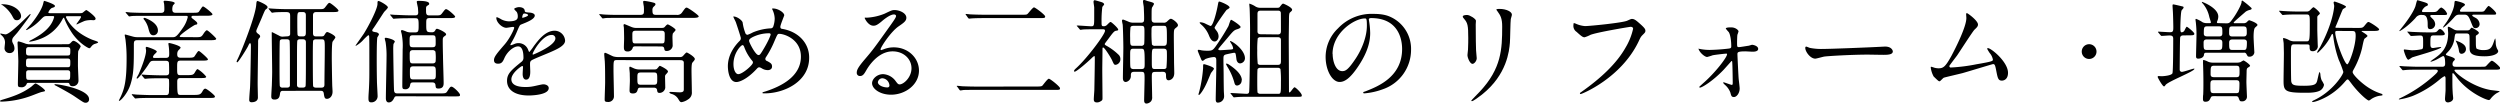 <svg xmlns="http://www.w3.org/2000/svg" width="1036.76" height="42.98" viewBox="0 0 1036.76 42.98">
  <g id="レイヤー_2" data-name="レイヤー 2">
    <g id="レイヤー_1-2" data-name="レイヤー 1">
      <g>
        <path d="M18.66,37.6c0,.28-.14.28-1.43.56-.51.09-3.52,1.3-4.17,1.53A38.4,38.4,0,0,1,.74,42.14c-.23,0-.74,0-.74-.23s.37-.37,1.11-.6C4.91,40.15,9,38.9,12.92,36c.32-.23,1.48-1.39,1.81-1.39C15.24,34.59,18.66,37,18.66,37.6ZM5.05,16.81c0,.42,0,.56.6,1.71A4.27,4.27,0,0,1,6,20.1,1.86,1.86,0,0,1,4,22,2,2,0,0,1,1.9,19.68c0-.32.18-1.71.18-2A3.73,3.73,0,0,0,.93,14.91c-.14-.14-.84-.79-.84-.83s.09-.19.28-.19a16.11,16.11,0,0,0,1.9.37c2.08,0,9.86-8.42,10.23-8.42.1,0,.19,0,.19.13,0,.47-4.4,6.16-5.37,7.41-.28.37-1.67,1.86-1.9,2.23A2,2,0,0,0,5.05,16.81ZM1,1.76c4.45,0,7.74,2.55,7.74,5A1.68,1.68,0,0,1,7,8.38c-1,0-1.21-.41-2-1.9A13.53,13.53,0,0,0,.79,2C.65,2,.51,1.9.51,1.81A1,1,0,0,1,1,1.76Zm27,16.58a1.48,1.48,0,0,0,1.16-.42c.79-.83,1-1,1.3-1,.74,0,3,1.62,3,2.37a19.38,19.38,0,0,1-1,1.85c-.14.55-.14,4.91-.14,6,0,.92.23,5.32.23,6.34a2.3,2.3,0,0,1-2.41,2.27c-1,0-1.11-.42-1.3-.83-.18-.56-.46-.56-1-.56H12c-.46,0-.74,0-.92.37a2.17,2.17,0,0,1-2.41,1.44c-1.25,0-1.25-.46-1.25-1.39,0-1.34.18-7.92.18-9.4,0-1.21-.32-7.32-.32-7.55,0-.56.19-.65.51-.65a25,25,0,0,1,3,1c.19,0,.88.19,1.25.19Zm-16,1.2c-1.2,0-1.2.61-1.2,1.95,0,.88,0,1.53,1.25,1.53H28c1.16,0,1.16-.42,1.16-2.18,0-.56,0-1.3-1.16-1.3Zm0,4.73c-1.21,0-1.21.37-1.21,2.27,0,.64,0,1.34,1.16,1.34H28c1.16,0,1.16-.46,1.16-2.09,0-.83,0-1.52-1.11-1.52ZM33.34,5.46a2.32,2.32,0,0,0,.84-.13c.28-.14,1.34-1.16,1.62-1.16s3.84,2.64,3.84,3.52c0,.65-.6.69-1,.69a9.82,9.82,0,0,0-3.47.28c-.56.19-3.33,1.48-3.33,1.48s-.14,0-.14-.14,1.9-2.5,1.9-3c0-.28-.24-.28-.42-.28H28c-.37,0-.65,0-.65.37,0,.14,2.18,5.74,10.7,9.31.32.14,1.76.6,2.08.74s.56.28.56.42c0,.32-1.48.64-1.71.78-.65.37-.74.51-1.58,1.53A.59.59,0,0,1,37,20c-.38,0-4.68-2.23-7.69-7.18a29.4,29.4,0,0,1-2.69-5.24c0-.13-.14-.23-.23-.23s-.42.51-.46.61a17.32,17.32,0,0,1-9.64,8.33,19.77,19.77,0,0,1-3.89,1c-.09,0-.32,0-.32-.18a4.33,4.33,0,0,1,1.11-.65c1.76-.93,5.14-2.82,7.18-5.37a10.33,10.33,0,0,0,2.08-4c0-.42-.27-.42-.55-.42H19.31c-1,0-1.3.32-2.59,1.62a20.74,20.74,0,0,1-5,3.84c-.47.28-.61.33-.74.33s-.19,0-.19-.1S13,9.91,13.2,9.59c1.11-1.39,4.12-5.38,4.72-8.15.14-.51.23-1.07.42-1.07s4.44,1.34,4.44,2.08c0,.47-.32.56-1.34.88a3.74,3.74,0,0,0-1.39,1.81c0,.32.42.32.7.32ZM12,29.13c-1.11,0-1.16.6-1.16,1.25,0,2.45,0,2.73,1.16,2.73H28c1.11,0,1.11-.28,1.11-2.82,0-.37,0-1.16-1.11-1.16Zm10.93,5.79c1.71,0,14,2.17,14,6.16a1.35,1.35,0,0,1-1.39,1.53c-.74,0-.88-.1-4.77-2.74-2.22-1.48-7.45-4.26-7.82-4.44s-.42-.28-.37-.33S22.65,34.92,22.88,34.92Z"/>
        <path d="M81.1,15.42c2.22,0,2.4,0,3.42-1.62.47-.69,1-1.25,1.25-1.25.56,0,3.89,3.24,3.89,3.47,0,.51-.51.65-2.5.65H57c-1.39,0-1.49.51-1.49,1.95,0,8.29,0,12.08-1.43,16.48-1.16,3.62-4,6.72-4.63,6.72-.14,0-.14-.14-.14-.19s.79-1.57.92-1.9c1.39-3.1,2.27-6.43,2.27-15.32a60,60,0,0,0-.41-7.55c0-.37-.37-2-.37-2.36,0-.14.14-.19.23-.19s2.73.74,3.05.83a7,7,0,0,0,2,.28H71.51c1.16,0,1.67,0,4.35-3.89a12.53,12.53,0,0,0,2-4.44c0-.51-.23-.51-1.11-.51H60.44c-3.8,0-5.09,0-5.83.09-.19,0-.84.14-1,.14s-.27-.14-.41-.33l-.93-1.06c-.14-.19-.18-.23-.18-.28s0-.14.18-.14c.33,0,1.71.19,2,.19,2,.09,3.94.14,6.34.14h6.21c1.34,0,1.34-.88,1.34-1.58a18.88,18.88,0,0,0-.09-2c0-.19-.23-1-.23-1.11s.23-.33.42-.33c.64,0,4.21.24,4.21,1,0,.19-.65.79-.74.93a4.35,4.35,0,0,0-.28,1.53c0,.55,0,1.53,1.3,1.53h6.85c2.13,0,2.64,0,3-.61,1.21-1.8,1.3-2,1.62-2,.51,0,3.89,2.78,3.89,3.2s-.55.65-2.45.65H80.4c-.41,0-1,0-1,.46s.1.42,1.21,1.3c.88.74,1.2,1,1.2,1.43s-.23.42-.88.56c-.28,0-6.39,4-6.39,4.81,0,.28.46.28.69.28ZM68.73,24c1.39,0,1.44-.65,1.44-1.76a21.9,21.9,0,0,0-.19-3c0-.14-.14-.84-.14-1s0-.41.28-.41c.42,0,4.77,1.11,4.77,1.94,0,.28-.93,1.11-1.06,1.3a2.76,2.76,0,0,0-.33,1.43c0,.74.14,1.44,1.39,1.44h2.83c1.85,0,2.59,0,3-.65,1.25-1.9,1.39-2.13,1.76-2.13s3.75,3,3.75,3.43-.47.55-2.46.55H74.84c-1.38,0-1.38.65-1.38,2.92,0,2.64,0,3.1,1.34,3.1h2.59c2.36,0,2.83-.09,3.43-1.15.51-.84.79-1.35,1.16-1.35a14,14,0,0,1,3.52,3.11c0,.55-.56.6-2.5.6H74.94c-.93,0-1.44.23-1.44,1.48,0,5.51.14,5.51,1.44,5.51h5.69c1.9,0,2.55-.14,3.25-1.34.5-.93.83-1.25,1.25-1.25.69,0,4,2.78,4,3.19,0,.65-.46.65-2.45.65H63c-4,0-5.38.09-5.84.14-.14,0-.83.09-1,.09s-.28-.14-.42-.32l-.88-1c-.18-.23-.23-.28-.23-.33s.09-.13.18-.13c.33,0,1.76.18,2,.18,2.27.09,4.17.19,6.35.19h5.65c1.29,0,1.29-.7,1.29-2.78A32.36,32.36,0,0,0,70.08,33c-.24-.55-.93-.55-1.35-.55H67.06c-4.07,0-5.41.09-5.88.14-.14,0-.83.09-1,.09s-.23-.09-.42-.28l-.88-1.06c-.18-.24-.18-.24-.18-.33s.05-.09.14-.09c.32,0,1.76.14,2,.14,2.26.09,4.21.18,6.39.18h1.52c.47,0,1.39,0,1.39-1.15,0-.65,0-3.89-.13-4.22-.28-.65-.88-.65-1.35-.65H63.92c-1.39,0-1.49.14-2.46,1.67-.83,1.3-4,5.7-4.58,5.7a.26.26,0,0,1-.24-.24c0-.09.7-1.34.84-1.57,1.11-2.5,3.1-7.5,3.1-9.82,0-.18-.14-.92-.14-1.11a.39.39,0,0,1,.42-.42c.18,0,4.17,1.25,4.17,2,0,.27-1.07,1.15-1.21,1.38s-.37.56-.37.79c0,.42.33.42.7.42ZM65.49,12.64a1.9,1.9,0,0,1-1.81,2c-1.39,0-1.66-1-2.26-3.29a9.86,9.86,0,0,0-1.58-3.1.82.82,0,0,1-.32-.51c0-.23.23-.42.69-.28C61,7.78,65.49,9.45,65.49,12.64Z"/>
        <path d="M107.13,14.08c.51.37.74.65.74,1s0,.28-.65,1.06a3.13,3.13,0,0,0-.18,1.3c0,2.73-.19,14.82-.19,17.27,0,.93.1,4.91.1,5.75,0,1.38-1.25,1.94-2.6,1.94-1,0-1-.74-1-1,0-.74.19-3.29.33-4.91.14-1.8.37-15.42.37-17.5,0-.14,0-1.07-.33-1.07s-.51.51-.92,1.35-3.94,6.57-4.4,6.57c-.19,0-.28-.23-.28-.37a12.36,12.36,0,0,1,.56-1.25c1.8-3.75,7.27-17.64,7.59-22.32.09-1.07.14-1.48.6-1.48.14,0,4.08,1.57,4.08,2.5,0,.41-.09.51-.74,1-.28.23-.47.6-1.81,3.84-.32.74-1.94,4.45-1.94,4.49a1.64,1.64,0,0,0-.14,1A2.59,2.59,0,0,0,107.13,14.08Zm11.81,1c.74,0,1.3-.19,1.39-.88V7.13c0-1.62,0-2.13-1.9-2.13-.09,0-3.38,0-4.58.14-.14,0-.84.14-1,.14s-.23-.14-.41-.32l-.88-1.07c-.19-.23-.19-.23-.19-.28a.13.13,0,0,1,.14-.14c.28,0,1.71.14,2,.14,1.34.09,3.75.19,6.34.19h12c2.13,0,2.36,0,3-.79,1.25-1.62,1.39-1.81,1.81-1.81s3.7,2.6,3.7,3.2-1,.6-2.5.6h-6.44c-.69,0-1.62,0-1.62,1.39v7.32c0,1.25.56,1.39,1.39,1.39h2c.69,0,1.07-.1,1.3-.51.65-1,.78-1.3,1.29-1.3.24,0,3.29,1.34,3.29,2.22,0,.33-1,1.49-1.16,1.81-.32.74-.32,5.7-.32,6.85,0,.7.09,7.88.18,11,0,.42.14,2.36.14,2.82,0,2.23-1.48,3-2.27,3-1,0-1.11-.51-1.38-2.32-.19-1-.79-1-1.21-1H117.37c-.47,0-1.12,0-1.25,1.21-.14,1.06-.33,2.41-2.27,2.41-1.35,0-1.35-.84-1.35-1.39s.19-3.75.23-4.45c.1-2.82.14-5.28.14-5.6,0-2.27-.18-13.48-.18-16,0-.46,0-.51.14-.51s2.41,1.21,2.82,1.39a2.56,2.56,0,0,0,1.53.47Zm0,21.25c.37,0,1.15,0,1.29-.83,0-.42,0-8.71,0-9.77,0-1.44,0-8.48-.14-8.85-.23-.6-.93-.6-1.2-.6h-1.62c-.28,0-1,0-1.21.6-.14.37-.14,9.82-.14,11.26,0,.88,0,7.22.14,7.59a1.12,1.12,0,0,0,1.21.6Zm6.57,0c.28,0,1,0,1.21-.6.14-.37.14-9.26.14-10.7v-7.5c0-.92-.47-1.25-1.35-1.25h-1c-.28,0-1,0-1.2.6-.14.37-.14,5.33-.14,6.12,0,1.2,0,12.08,0,12.45.14.7.61.88,1.3.88ZM124.59,5c-1.3,0-1.3.33-1.3,4.17,0,.83,0,5.05.14,5.37s.37.56,1.16.56h1c1.25,0,1.25-.79,1.25-1.9V6.53c0-.69,0-1.53-1.25-1.53Zm8.61,31.35c1,0,1.35-.37,1.35-1.29,0-3.62.14-11,.14-14.91,0-3.48,0-3.85-1.35-3.85h-2.22c-.32,0-1,0-1.25.6-.14.37-.14,5.33-.14,6.72,0,1.2,0,11.76.14,12.13.23.6,1,.6,1.25.6Z"/>
        <path d="M147.47,18.85c0-.05,2.88-4.08,3.39-4.86,2.4-3.85,5.69-10.42,5.69-12.37,0-.88,0-1.2.46-1.2s3.85,1.85,3.85,2.64c0,.41-1.39,1.66-1.58,1.94-.74,1.07-3.79,5.88-4.49,6.81a1.59,1.59,0,0,0-.41.83c0,.42.37.51,1.34.7.32,0,1.43.28,1.43,1a6.8,6.8,0,0,1-.65,1.11c-.27,1-.27,7.87-.27,9.4,0,.74,0,5,.09,8.8,0,1,.28,5.46.28,6.34a2.55,2.55,0,0,1-2.6,2.46c-1.15,0-1.2-.79-1.2-1.76,0-1.25.19-3.24.23-4.5.19-4,.14-5.09.14-15.23,0-.93,0-5.42-.09-6-.05-.19-.19-.37-.37-.37A22.67,22.67,0,0,0,150.25,17a13.31,13.31,0,0,1-2.64,2A.13.13,0,0,1,147.47,18.85Zm17.37,21.07c-.69,0-1.06,0-1.3.56-.46.88-1,2-2.36,2-.51,0-1.16-.37-1.16-1.76,0-2.46.28-14.36.28-17a35.94,35.94,0,0,0-.41-6.34,10.93,10.93,0,0,1-.33-1.34c0-.33.19-.37.46-.37.56,0,3.71.74,3.71,1.62,0,.14-.56.88-.56,1.06a19.92,19.92,0,0,0-.09,2.36c0,.79.19,14.45.33,16.77.09,1.25.88,1.25,1.43,1.25h17.6c2,0,2.5,0,3-.79,1.16-1.8,1.3-2,1.81-2,.79,0,3.52,2.69,3.52,3.38s-.28.65-2.5.65Zm6.62-5.74c-1.2,0-1.25.32-1.48,1.48A1.8,1.8,0,0,1,168,37c-1,0-1.16-.28-1.16-1.49,0-2.36.14-12.87.14-15a25.45,25.45,0,0,0-.33-6c0-.28-.37-1.44-.37-1.67s.28-.37.51-.37a15.46,15.46,0,0,1,2,.74,5.93,5.93,0,0,0,1.95.23h1.34c1.53,0,1.53-.64,1.53-3.05,0-2.64-.19-2.83-1.49-2.83h-2.13c-4.07,0-5.41.14-5.69.14s-.84.09-1,.09-.28-.09-.42-.27l-.88-1.07c-.19-.23-.23-.23-.23-.32s.09-.1.18-.1c.33,0,1.76.14,2,.14,1.11,0,3.7.19,6.21.19h1.94c.6,0,1.34,0,1.34-1.16,0-.37-.09-1.44-.13-2-.05-.37-.47-2.08-.47-2.41s.19-.42.7-.42c1.06,0,4.44,0,4.44,1.16,0,.33,0,.37-.69.79s-.61.74-.61,2.08.1,2,1.39,2h2.18c2.13,0,2.36,0,3-.79C184.48,4,184.62,3.8,185,3.8c.79,0,3.75,2.73,3.75,3.05,0,.65-.92.65-2.5.65h-8.06c-1.43,0-1.43.51-1.43,2.46,0,3.1,0,3.42,2.22,3.42a1.5,1.5,0,0,0,1.39-.55c.46-.84.46-.88.93-.88s3.7,1.48,3.7,2.27c0,.37-.14.41-.83.92-.51.42-.56.79-.56,1.76,0,1.9.05,4.36.1,6.3,0,1.76.27,9.54.27,11.16,0,.79,0,2.36-2.13,2.36-1.11,0-1.15-.37-1.25-1.43s-.92-1.11-1.43-1.11Zm7.83-14.59c1.39,0,1.39-.65,1.39-1.9,0-2.73,0-3.06-1.39-3.06h-8c-1.43,0-1.43.51-1.43,2.37,0,2.08,0,2.59,1.43,2.59Zm0,6.71c.37,0,1.39,0,1.39-1.11a20.37,20.37,0,0,0-.09-3.75,1.29,1.29,0,0,0-1.3-.65h-8c-1.38,0-1.38.79-1.38,1.76,0,3.38,0,3.75,1.43,3.75Zm0,6.63c1.44,0,1.44-.47,1.44-2.5,0-2.41,0-2.92-1.44-2.92h-7.82c-1.48,0-1.48.65-1.48,2.31,0,2.64,0,3.11,1.48,3.11Z"/>
        <path d="M204.86,24.92c0-1.39,1.3-2.88,4.45-6.53,2.08-2.41,3.93-6.26,3.93-6.91,0-.27-.32-.32-.51-.32-.46,0-2.36.37-2.77.37-1.76,0-4.13-2.27-4.13-4.07,0-.14,0-.33.28-.33a10.32,10.32,0,0,1,1.76.88,7.36,7.36,0,0,0,3.06.84c3.8,0,3.8-1.26,3.8-2.18a3.65,3.65,0,0,0-.38-1.62c-.13-.23-1.11-1.07-1.11-1.35s1.21-.74,2-.74c1.11,0,2.27.42,2.36,1.44.05.6.23.69,2.09.83.32,0,2.08.23,2.08,1.21,0,1.53-3.38,2.82-5.51,3.66-.69.27-.74.37-1.76,2.73a35.8,35.8,0,0,1-2.5,5c-.23.42-.33.56-.33.74a.18.18,0,0,0,.19.19,10,10,0,0,0,1.44-.51,4.25,4.25,0,0,1,5.74,2.45c.32.79.37.88.46.88a21.47,21.47,0,0,0,1.9-2.5C223,17,226,12.74,230,12.74a4.37,4.37,0,0,1,4.35,4.12c0,2.17-3.66,3.7-6.53,4.95-1.16.51-6.39,2.6-7.22,3.11s-.79,1-.79,1.94c0,.42.09,2.36.09,2.78,0,.74,0,3.38-1.71,3.38-1.25,0-1.44-1.53-1.44-2.36,0-.47.14-2.69.14-2.73,0-.19,0-.56-.32-.56s-4.5,2.87-4.5,5.51c0,3.2,4.64,3.2,6,3.2a14.59,14.59,0,0,0,3-.28c.65-.09,3.62-.84,4.22-.84,1,0,2.27.47,2.27,1.58,0,2.87-7.18,3.06-8.29,3.06-5.88,0-9-2.41-9-6.07,0-3,1.76-4.45,6.12-8a2,2,0,0,0,.69-1.62c0-2.08-.37-4.67-2.22-4.67s-4.49,2.13-5.7,4.9c-.51,1.16-1,2.27-2.5,2.27C205.74,26.44,204.86,26.17,204.86,24.92ZM216.67,7.41c.09,0,2.32-.6,2.32-1.11s-1.16-.7-1.58-.7c-.65,0-.83,1.3-.83,1.49S216.58,7.41,216.67,7.41Zm4.21,15c0,.1.05.24.19.24s9.26-3.71,9.26-6.77a1.42,1.42,0,0,0-1.62-1.38C224.87,14.5,220.88,21.67,220.88,22.41Z"/>
        <path d="M280.54,6.16a2.32,2.32,0,0,0,2.32-1c1.29-1.81,1.43-2,1.94-2s4.95,3.1,4.95,3.61-.92.65-2.5.65H256.88c-4.08,0-5.42,0-5.89.09-.14,0-.83.14-1,.14s-.23-.14-.42-.32l-.88-1.07c-.18-.18-.18-.23-.18-.28s0-.13.14-.13c.32,0,1.76.18,2,.18,2.26.14,4.21.14,6.39.14h8.47c1.39,0,1.53-.56,1.53-1.53A15.79,15.79,0,0,0,267,2.69c-.05-.28-.28-1.62-.28-1.9s.14-.42.51-.42a24.82,24.82,0,0,1,3.48.65c.5.14,1.11.23,1.11.74,0,.32-.1.42-.88,1.16a1.87,1.87,0,0,0-.37,1.34c0,1.62.32,1.9,1.57,1.9ZM255.86,24.92c-1.44,0-1.44.13-1.44,4.21,0,1.53.19,9.08.19,10.79a2.33,2.33,0,0,1-2.6,2.36c-1.25,0-1.25-.51-1.25-1.06,0-1,.19-5.89.19-7,0-2.54,0-6.39-.14-8.8-.05-.46-.23-2.64-.23-2.87s0-.65.37-.65,2.82,1.3,3.38,1.49a7.34,7.34,0,0,0,2,.27h25.56a1.63,1.63,0,0,0,1.48-.6c1.07-1.2,1.21-1.29,1.44-1.29s3.33,1.76,3.33,2.68c0,.33-.09.47-1,1.53-.37.42-.37,2.64-.37,3.33,0,1.25.14,7.41.14,8.8a3.21,3.21,0,0,1-1.62,3.15,6.67,6.67,0,0,1-2.64,1.11c-.56,0-.79-.32-1.44-1.43a4.63,4.63,0,0,0-2.77-2c-.65-.18-.84-.51-.84-.65s.33-.18.51-.18c.46,0,3.15.18,3.75.18,1.72,0,1.72-.65,1.72-1.43s0-4.12,0-4.91c0-3.29,0-5.33,0-6-.05-1-1-1-1.58-1Zm7.82-5.7c-.6,0-1.11,0-1.29.6a2.08,2.08,0,0,1-2.13,1.53c-1.53,0-1.53-1-1.53-2,0-.46.09-2.82.09-3.33,0-1.11-.05-3.48-.09-4.5,0-.13-.14-.87-.14-1s0-.51.37-.51c.18,0,2.41,1,2.64,1.06a5.27,5.27,0,0,0,2.55.51h10.18c.79,0,1.07-.09,1.39-.46.51-.6.93-1,1.21-1s3.24,1.67,3.24,2.31c0,.28-1.07,1.26-1.16,1.53a7.28,7.28,0,0,0-.14,1.39c0,.51.09,3.11.09,3.71a2.44,2.44,0,0,1-2.5,2.08c-.78,0-.88-.32-1-1-.14-.88-.79-.88-1.48-.88Zm2.09,17.13c-.7,0-1.07,0-1.3.79s-.46,1.62-2,1.62c-1.3,0-1.39-.6-1.39-1.34,0-.56.14-3.34.14-3.94,0-.92-.05-1.94-.05-3,0-.28-.18-1.85-.18-2.18s0-.65.37-.65c0,0,1.62.74,1.76.79a5.91,5.91,0,0,0,2.17.37h5.93c.83,0,1.11-.09,1.44-.51.74-.88.83-1,1-1S277,28.81,277,29.64c0,.23,0,.28-.83,1.2a1.19,1.19,0,0,0-.37.93c0,.42.09,4.35.09,4.58a2.43,2.43,0,0,1-2.36,2.18c-.83,0-.93-.37-1.06-1.3-.05-.41-.42-.88-1.35-.88Zm-2-23.61c-1.53,0-1.53.55-1.53,1.89,0,3.06,0,3.38,1.34,3.38h10.7c1.39,0,1.39-.09,1.39-3.75,0-.74,0-1.52-1.35-1.52Zm2.08,17.32c-1.53,0-1.53.55-1.53,2.31,0,2.32,0,2.78,1.53,2.78h5.23c1.48,0,1.48-.56,1.48-2.32,0-2.36,0-2.77-1.48-2.77Z"/>
        <path d="M317.09,38.72c-.79,0-.88,0-.88-.24s.13-.23,1.34-.6c6.11-2,14.59-6,14.59-14.4,0-7.22-6.9-9.45-9-9.45-.69,0-.78.28-2,3.1a39.34,39.34,0,0,1-3.52,6.63,1.23,1.23,0,0,0-.23.65.92.92,0,0,0,.69.88c1.58.83,2.09,1.2,2.09,2.31s-1,1.48-1.72,1.48a4.63,4.63,0,0,1-2.59-.78c-.65-.33-.69-.37-1-.37-.46,0-.56.09-1.39,1-3.75,3.93-6.81,5.09-8.1,5.09-3,0-3.52-4.72-3.52-6.57,0-4.82,2.91-8.53,4.86-10.47a1.48,1.48,0,0,0,.51-1.2c0-.42-1.85-6-2.09-6.63-.14-.37-1-2-1-2.17s0-.14.09-.14c1.49,0,3.57,1.62,3.76,2.5a19.28,19.28,0,0,0,1.2,4.58,1,1,0,0,0,.83.51,13.68,13.68,0,0,0,2.23-1,22.33,22.33,0,0,1,7.22-1.67,1.19,1.19,0,0,0,1.16-.6,10.57,10.57,0,0,0,.65-3.43,9.07,9.07,0,0,0-1-3.84,1,1,0,0,1-.09-.23c0-.14.37-.14.46-.14,2.09,0,4.59,1.71,4.59,2.82,0,.19-1.62,4-1.62,4.77s.51.84.88.88c6.48,1.12,11.07,5.75,11.07,11.86C335.66,33.76,325.33,38.72,317.09,38.72ZM311.9,25.15a19.11,19.11,0,0,1-3.15-5.33c-.23-.65-.42-1.11-.83-1.11-.61,0-3.75,3.19-3.75,7.87,0,2.5.92,4.17,2,4.17,1.71,0,6.06-3.8,6.06-4.77A1,1,0,0,0,311.9,25.15Zm7-11.35a15.21,15.21,0,0,0-7,1.71c-.79.47-1.25.79-1.25,1.44s2.64,5.88,3.89,5.88c.46,0,.65-.09,1.62-1.67,2.55-4.12,3.43-6.57,3.43-6.8C319.59,13.8,319.12,13.8,318.94,13.8Z"/>
        <path d="M378,28.3c0-3.8-3.2-7-7.83-7-6.11,0-10.05,6.34-10.88,7.78s-1.39,2.45-2.64,2.45a1.29,1.29,0,0,1-1.35-1.3c0-1.15.37-2.17,3.66-6,3-3.52,3.47-4.12,10.47-13.94,1.53-2.17,2.17-3.14,2.17-3.65,0-.33-.32-.65-.88-.65-1.71,0-4.44,2.31-5.23,3-1.85,1.53-2.5,1.67-3.29,1.67-2.17,0-3.61-3-3.61-3.2s.14-.14,1.11-.14a22.62,22.62,0,0,0,7.18-1.66C369.7,4.31,370,4.17,371,4.17c1.86,0,4.87,1.16,4.87,3.19,0,1.35-1.07,2.09-3.29,3.62-3.33,2.36-7.41,8.7-7.41,9.49a.34.34,0,0,0,.28.32l1.16-.41a11.07,11.07,0,0,1,4.07-.74c5.93,0,10.42,4.4,10.42,9.63,0,5.88-5.7,10-11.58,10-4.58,0-7.87-2.45-7.87-4.77,0-1.67,1.95-3.75,4.59-3.75a6.84,6.84,0,0,1,5.27,3c.65.84.93,1.25,1.58,1.25C374.7,35,378,32.14,378,28.3ZM366,32.46a1.89,1.89,0,0,0-1.94,1.62c0,1.21,2,2.18,4,2.18a.77.77,0,0,0,.79-.83A3.16,3.16,0,0,0,366,32.46Z"/>
        <path d="M429.5,35.89c2.13,0,2.5-.09,2.82-.42s2.09-2.82,2.64-2.82,4.63,3.24,4.63,3.94-.23.69-2.41.69H405.09c-3.89,0-5.28,0-5.83.09a6.61,6.61,0,0,1-1,.14c-.18,0-.32-.23-.41-.32L397,36c-.05,0-.24-.27-.24-.32s.1-.09.19-.09c.32,0,1.76.14,2,.18,2.27.09,4.17.14,6.34.14ZM423.34,6.11c2.17,0,2.41,0,2.82-.37s2.13-2.68,2.64-2.68,4.63,3.1,4.63,3.75-.23.69-2.41.69H408.8c-3.89,0-5.28.09-5.89.14-.13,0-.83.09-1,.09s-.32-.18-.42-.27l-.88-1.25a1.7,1.7,0,0,1-.18-.28.13.13,0,0,1,.14-.14c.32,0,1.76.18,2,.18,2.27.1,4.21.14,6.39.14Z"/>
        <path d="M455,12.13c-1.29,0-4.26,0-5.92.1a8.22,8.22,0,0,1-1,.13c-.18,0-.27-.13-.41-.32L446.78,11c-.19-.19-.23-.24-.23-.33s.09-.09.18-.09c.93,0,5,.32,5.84.32,1.2,0,1.2-.41,1.2-4.21V3.15c0-.37-.28-2-.28-2.32s.05-.74.56-.74c.09,0,3,.84,3,.88.37.14.84.47.84.84,0,.18-.65.88-.75,1.06a45,45,0,0,0-.32,6.21c0,1.43,0,1.8.88,1.8a1.87,1.87,0,0,0,1.48-.65c1-1,1.16-1.11,1.44-1.11s3.1,2.5,3.1,3.15c0,.33-.05.33-1,.51-.69.09-1.48,1.16-3.19,3.48-1.25,1.66-1.39,1.85-1.39,2s0,.33.69.7a23.59,23.59,0,0,1,4.91,3.61,2.41,2.41,0,0,1,.88,1.94,2.3,2.3,0,0,1-1.94,2.37c-.65,0-.74-.19-1.49-1.86-.46-1.06-3.1-5.32-3.7-5.32-.28,0-.28.37-.28.51,0,1.34-.09,7.45-.09,8.66,0,1.85.09,10.05.09,11.71,0,.79,0,1-.88,1.49a2.66,2.66,0,0,1-1.39.41c-1.06,0-1.34-.51-1.34-1.29s.23-3.43.23-4c.05-2.36.19-10.24.19-12.41,0-1.39,0-1.53-.28-1.53a6.58,6.58,0,0,0-1,.83c-1.81,1.76-6.3,5.65-7.09,5.65-.14,0-.23-.09-.23-.32s.23-.56.84-1.11c4.44-4,12-14,12-15.56,0-.61-.6-.61-1.11-.61Zm24,17.69c-1.34,0-1.34.61-1.34,2.37,0,1.11.14,6.76.14,8a2.62,2.62,0,0,1-.42,1.76,2.77,2.77,0,0,1-1.9,1c-1,0-1-1-1-1.39,0-.65.18-7.69.18-8.48,0-2.92,0-3.29-1.39-3.29h-3c-1.3,0-1.3.74-1.3,1.81A2.49,2.49,0,0,1,466.92,34c-1.25,0-1.25-1.25-1.25-1.72,0-1.8.19-10.55.19-12.55,0-1.71-.14-8.38-.28-9.58a11.81,11.81,0,0,1-.28-1.48c0-.14,0-.56.46-.56.1,0,2.18.83,2.32.93a5,5,0,0,0,2.13.37h2.92c1.34,0,1.34-.65,1.34-1.86s-.05-2.59-.14-4.53c0-.33-.32-2-.32-2.37s.09-.69.51-.69a11.42,11.42,0,0,1,1.2.42c2.55.69,2.83.78,2.83,1.34a10.9,10.9,0,0,1-.79,1.39c-.19.65-.19,1.06-.19,4.63,0,.74,0,1.67,1.39,1.67h3.52a1.83,1.83,0,0,0,1.58-.56c.83-.79,1.15-1.06,1.53-1.06.6,0,2.91,1.66,2.91,2.64,0,.41-.14.55-.88,1.15s-.83.65-.83,3.71c0,1.43.09,8.66.09,10.33,0,.64.09,3.89.09,4.63,0,2.82-2.17,3.05-2.31,3.05-1.11,0-1.11-1.15-1.11-2.17,0-1.25-.7-1.35-1.48-1.35ZM473.22,19a1.21,1.21,0,0,0,1.25-.65c.14-.37.14-4,.14-4.59,0-2.73,0-3.05-1.39-3.05h-3.15c-.46,0-1.06.09-1.25.6a35.12,35.12,0,0,0-.14,4.35c0,3,0,3.34,1.39,3.34Zm-3.15,1.2c-1.39,0-1.39.56-1.39,2.69,0,4.54,0,5.05.37,5.42a1.47,1.47,0,0,0,1.07.32h3.19c1.39,0,1.39-.6,1.39-2.41,0-6-.14-6-1.48-6ZM482.48,19c1.44,0,1.44-.56,1.44-3.11,0-5.18-.09-5.18-1.48-5.18h-3.52c-1.39,0-1.39.55-1.39,2.41a49,49,0,0,0,.18,5.32A1.31,1.31,0,0,0,479,19ZM479,20.19c-1.34,0-1.34,0-1.34,5.14,0,3,0,3.29,1.39,3.29h3.47c.33,0,1,0,1.21-.6a56.07,56.07,0,0,0,.18-6.35c0-1.15-.41-1.48-1.39-1.48Z"/>
        <path d="M503.33,23.66a12.69,12.69,0,0,0-3.38.79c-.19.09-1,.79-1.16.79a.82.82,0,0,1-.51-.32c-.14-.28-1.57-3.66-1.57-3.85,0-.37.23-.42.41-.42a11.17,11.17,0,0,1,1.26.24,16.63,16.63,0,0,0,2.68.14c1.58,0,2-.33,3-1.67a96.23,96.23,0,0,0,5.37-8.52c.19-.42.79-2.64,1.11-2.64s3.94,2.31,3.94,3c0,.46-1.06.83-1.43.92-1.3.42-1.58.7-4.08,3.71-3.38,4-3.75,4.4-3.75,4.63s.51.37.74.37,2.55-.14,3.06-.19c2.13-.13,2.36-.13,2.36-.69a5.12,5.12,0,0,0-.93-2.08c0-.1-.37-.61-.37-.65s.05-.19.14-.19c.79,0,6.07,3.57,6.07,7.18a2.15,2.15,0,0,1-2,2.08c-1,0-1.44-1-1.53-1.71-.32-2.41-.32-2.69-.93-2.69-.41,0-3.14.61-3.47.7-1,.32-1,.69-1,2.36,0,.93.09,5.51.09,6.53,0,1.3.05,5.47.09,6.48,0,.19.1,1.3.1,2.09a2.6,2.6,0,0,1-2.69,2.5c-.79,0-.79-1.07-.79-1.39,0-1.39.24-11,.24-13.11V25.38a5.45,5.45,0,0,0-.1-1.25A1,1,0,0,0,503.33,23.66Zm.09,4.82c0,.37-1.16,1.62-1.29,1.95-.24.55-1.25,3-1.49,3.52-1.57,3.61-3.1,5.41-3.38,5.41s-.23-.09-.23-.27.33-1.16.37-1.39a55.06,55.06,0,0,0,1.53-9.45c0-1.48,0-1.62.37-1.62a1.82,1.82,0,0,1,.51.09C501.29,27.18,503.42,27.88,503.42,28.48ZM509.91,3.1c0,.23-.14.33-1.21,1-.23.13-5,6.9-5,7.4,0,.24.14.38,1,1.53a3.78,3.78,0,0,1,.65,2c0,1.48-1,2.18-1.62,2.18-1.39,0-2.09-1.81-2.41-2.6a11.81,11.81,0,0,0-2.83-4.12c-.13-.09-1-.88-1-1.06s.32-.19.41-.19a5.23,5.23,0,0,1,2.22.7c.33.14,1.72.83,1.9.83,1.11,0,2.6-6.3,3-8.57.28-1.48.32-1.62.78-1.53S509.91,2.18,509.91,3.1Zm5,30.2a2.05,2.05,0,0,1-1.85,2.17c-.79,0-1-.51-1.25-1.52a25.39,25.39,0,0,0-2.64-6,10.42,10.42,0,0,1-.74-1.39c0-.14.09-.18.23-.18a2,2,0,0,1,.93.37C513.29,29.18,515,31.35,515,33.3ZM510.51,39c-.19-.23-.23-.23-.23-.33s.14-.09.18-.09c.93,0,5.56.32,6.58.32.83,0,.92-.5,1-.92.23-2.6.37-21.72.37-25.75,0-1.9-.09-7.09-.18-8.66,0-.28-.14-1.48-.14-1.76s0-.28.14-.28a10.87,10.87,0,0,1,2.17,1,3.66,3.66,0,0,0,2.23.7h7c.79,0,1-.14,1.25-.56.84-1.06.93-1.15,1.3-1.15.19,0,3.66,1.52,3.66,2.5,0,.37-.14.51-.93,1.2-.37.32-.37,2-.37,3.43,0,1-.09,6-.09,7.08,0,3.15.09,18.39.09,21.86,0,.51,0,.74.24.74.41,0,1.62-2.13,2.08-2.13s3,2.46,3,3.34c0,.6-.18.6-2,.6h-20c-1.53,0-3.47,0-5.09.14-.14,0-.84.09-1,.09s-.27-.09-.41-.28Zm19.31-12.09c1.39,0,1.39-.74,1.39-1.85V16.58c0-.32-.05-1.16-1.3-1.16h-7.18a1.24,1.24,0,0,0-1.15.51,39.84,39.84,0,0,0-.19,5,48.18,48.18,0,0,0,.19,5.46,1.2,1.2,0,0,0,1.15.51Zm.14,12c1.25,0,1.25-.18,1.25-5a44.59,44.59,0,0,0-.19-5.28,1.31,1.31,0,0,0-1.2-.51h-7.09a1.32,1.32,0,0,0-1.2.51c-.14.28-.14,4.36-.14,5.14s0,4.36.14,4.64a1.39,1.39,0,0,0,1.2.5Zm-.09-24.63c1.34,0,1.34-.88,1.34-1.58s0-7.27-.05-7.5c-.14-.56-.46-.79-1.29-.79h-7c-1.34,0-1.39.7-1.39,1.58V13.2c.1.65.47,1,1.35,1Z"/>
        <path d="M567.66,8.15c0,.14.09.32.09.51a34.62,34.62,0,0,1,.47,5c0,3.1-.7,7.41-4.77,13.57-3.71,5.65-6.07,6.76-7.92,6.76-3.06,0-5.79-4.77-5.79-10.42a16.33,16.33,0,0,1,5.14-11.81,19.16,19.16,0,0,1,14.77-6c4.22,0,6.16.84,7.46,1.48a14.53,14.53,0,0,1,8.06,13.48A17.28,17.28,0,0,1,573.5,37a28.64,28.64,0,0,1-7.69,1.72c-.19,0-.46,0-.46-.33s.09-.18,1.25-.65c4.81-1.9,14.86-5.88,14.86-17.41,0-1.81-.18-12.83-12.83-12.83C567.71,7.5,567.66,7.87,567.66,8.15Zm-15,14.22c0,3,1.21,7.13,4,7.13,1.34,0,2.46-.56,5.65-5.37,2.46-3.75,4.54-8.89,4.54-13.48,0-2.78-.19-3-.79-3C561.64,7.64,552.61,13.62,552.61,22.37Z"/>
        <path d="M608.42,6.21c1.12,0,3.66,1.62,3.66,2.4,0,.24-.09,1.3-.09,1.53,0,5.37.09,9.54.14,10.65,0,.56.28,2.87.28,3.34,0,1.2-1.07,2.36-1.76,2.36-1,0-2.09-2.45-2.09-3.66,0-.37.23-1.94.23-2.31.1-2.09.1-3.89.1-4.73,0-5.18-.23-6.25-1.67-7.92-.37-.41-.6-.69-.6-1.06S607.36,6.21,608.42,6.21Zm12.74-1.3c-.56-.74-.6-.83-.6-.93s0-.28,1.34-.28c2.78,0,5.09,1.16,5.09,2.37,0,.41-.37,1.34-.46,1.85-.18,1.25-.23,8.2-.37,9.82-.28,3.29-1.16,13.2-11.58,21.48-1.34,1.07-3.66,2.74-4.16,2.74-.19,0-.28-.1-.28-.23s3-3.15,3.56-3.76c8.94-9.54,9.26-17.59,9.26-26.86C623,7.5,622.13,6.3,621.16,4.91Z"/>
        <path d="M653.49,9.82a11.33,11.33,0,0,0,3.84,1c1.9,0,15.47-1.35,17.46-2.23,1.44-.64,1.63-.74,2-.74,1,0,1.76.65,3.19,1.9,2.09,1.85,2.37,2.36,2.37,3s-.24.84-1.07,1.67-.93,1.06-1.81,2.92C672.15,32.46,656,39,655.53,39a.32.32,0,0,1-.33-.28c0-.19.14-.28.61-.6,8.05-5.65,14.58-11.77,18.29-18.34a26.16,26.16,0,0,0,3.15-7.83c0-.79-.79-.83-1-.83-.51,0-14,2.27-16.67,3.33a13.07,13.07,0,0,1-2.41,1c-.6,0-.93,0-3.33-2.22a2.94,2.94,0,0,1-1.35-2.59,4.92,4.92,0,0,1,.14-1.07A3.08,3.08,0,0,1,653.49,9.82Z"/>
        <path d="M704.81,20.28a21,21,0,0,0,4.26.42,76.13,76.13,0,0,0,7.78-.55c.88-.1,1.11-.28,1.11-.93,0-2.32-.37-4.91-1.06-5.93a14.46,14.46,0,0,1-1.21-1.43c0-.51,1.67-.51,2.18-.51,1.94,0,3.1,1.2,3.1,1.66a11.32,11.32,0,0,1-.46,1.39c-.09.47-.14,2.55-.14,3.06,0,1.9,0,2.08.79,2.08.46,0,3.15-.46,3.84-.55.28,0,1.39-.42,1.62-.42s2.5.37,2.5,1.71c0,1.16-1.85,1.16-2.31,1.16s-2.55-.14-3-.14c-3.24,0-3.29.42-3.29,1.21,0,.6.42,9.21.51,10.09.05.65.42,3.48.42,4.08,0,1.94-1.25,3.56-2.37,3.56s-1.15-.69-1.52-1.94a7.93,7.93,0,0,0-2.09-3,5.47,5.47,0,0,1-.88-.93c0-.14.09-.23.28-.23s3,1.07,3.33,1.07.37-.42.37-.84c0-.74-.09-8.15-.23-8.84a.25.25,0,0,0-.28-.23s-2.68,3-3.19,3.56c-4.58,4.82-9.08,7.46-9.82,7.46-.28,0-.37-.14-.37-.23s.19-.28,1.53-1.49c5.09-4.4,10-10.83,10-12.08,0-.23-.1-.28-.33-.28-.55,0-4.91.51-5.65.69a22.46,22.46,0,0,1-2.27.7c-1,0-3.19-1.85-3.61-3.47Z"/>
        <path d="M780.72,19.36c.28,0,.79-.05,1-.05,2.82,0,3.24,1.72,3.24,2,0,1.3-1.9,1.43-3.84,1.43-1.07,0-5.7-.09-6.62-.09-6.4,0-17,.6-18.11.84-.56.09-3.06.83-3.61.83-2,0-4.13-2.87-4.13-4.45,0-.27.14-.55.37-.55s1.35.51,1.58.55a24.6,24.6,0,0,0,5.65.42C757.8,20.33,774,19.73,780.72,19.36Z"/>
        <path d="M809,28a72.13,72.13,0,0,0,10.65-1.35c6.81-1.15,6.81-1.38,6.81-1.94A5.7,5.7,0,0,0,825.14,22a16.88,16.88,0,0,1-1.06-1.76.3.3,0,0,1,.32-.28c1.34,0,8.33,5.7,8.33,10.23,0,3.11-2.22,3.25-2.54,3.25-1.58,0-1.76-1.16-2.36-4.22-.42-2.22-.61-2.64-1.3-2.64-.23,0-10.7,3.2-12.69,3.75-1.25.33-7.32,1.72-7.73,1.9s-1.44,1.48-1.76,1.48-.42,0-2.46-2a10.36,10.36,0,0,1-1.2-3.71c0-.14,0-.32.18-.32a13.3,13.3,0,0,1,1.35.41,7.5,7.5,0,0,0,1.66.24c2,0,2.87-.61,5.38-5.14,2-3.76,6.2-12.18,6.2-15.7,0-.24-.09-1.35-.09-1.53s0-.51.32-.51,4.59,3.1,4.59,4.72c0,.79-.51,1.25-1.44,2.13-.74.7-6.06,9-7.22,10.7-.51.69-3.15,4.12-3.2,4.31C808.38,27.74,808.61,28,809,28Z"/>
        <path d="M863.31,21.4a3.06,3.06,0,1,1,3.05,3.05A3.05,3.05,0,0,1,863.31,21.4Z"/>
        <path d="M905.5,14.68c-.46,0-1.29.05-1.39,1s-.18,11.85-.18,13.24a.89.89,0,0,0,.93.88c.74,0,4.53-1.34,5-1.34.14,0,.18.05.18.09,0,1.07-11.11,5.28-12,6.72-.28.42-.37.55-.65.55-.55,0-2.59-3.61-2.59-3.89,0-.09,0-.32.23-.37s1.11.05,1.3.05c.74,0,4.07-.23,4.58-1.2.33-.61.33-13.76.33-14.36,0-1.3-.79-1.34-1.67-1.34-.46,0-2.64.18-3.15.18-.14,0-.23-.09-.42-.28l-.88-1.06c-.18-.19-.18-.23-.18-.33s.09-.09.14-.09c.69,0,4.07.23,4.86.23,1.34,0,1.34-.64,1.34-2.22,0-.79-.09-4.63-.14-5.51,0-.46-.18-2.78-.18-3.29s.18-.51.32-.51c.37,0,3.06.65,3.8.84.23,0,.46.13.46.46s-.74,1-.83,1.2c-.37.84-.51,5.84-.51,7.18,0,1,0,1.9.56,1.9a1.5,1.5,0,0,0,1.11-.69c.14-.24.74-1.63,1-1.63S910,13.38,910,14s-.7.65-2,.65Zm17.79-5c1.29,0,1.48-.28,2.91-2.27S929.49,2,929.58.93c0-.19,0-.7.33-.7a30.89,30.89,0,0,1,3.84,3.15v.19c0,.23-.14.41-1,.6a5.48,5.48,0,0,0-1.43.65c-.6.55-5,4.26-5,4.53s.23.28.37.28h3.57a2.22,2.22,0,0,0,1.34-.32c.19-.19.93-.93,1.11-.93s3.48,1.11,3.48,2c0,.28-1,1-1.11,1.2-.51.74-.51,3.29-.51,3.71,0,1,.32,6.3.32,6.44a1.94,1.94,0,0,1-2.13,1.76c-.6,0-.65-.14-1.2-1.16a1,1,0,0,0-1.07-.47H915c-.32,0-.93,0-1,.75-.05,1.25-1.39,1.71-2.41,1.71-.37,0-.88-.09-.88-.93,0-1.43.19-7.92.19-9.21a44.77,44.77,0,0,0-.24-4.49c0-.24-.18-1.3-.18-1.53s.09-.33.28-.33a13.65,13.65,0,0,1,2.73,1.44,4.09,4.09,0,0,0,1.8.32h1.07c.19,0,.51,0,.51-.37,0-.14-.56-1.8-.65-2.13a12.6,12.6,0,0,0-2.5-5.37c-.56-.6-.6-.69-.6-.83s0-.1.14-.1,6.67,2.46,6.67,6.07a4.7,4.7,0,0,1-.37,1.76c-.19.46-.19.46-.19.6,0,.37.28.37.56.37Zm-5.14,30.2c-.56,0-1.07,0-1.3.51-.51,1.11-.79,1.8-2.27,1.8-.46,0-1-.09-1-1.11,0-.23,0-1.48.09-1.76.09-1.71.09-3.56.09-5.32,0-2.64-.09-6.21-.14-7.23s0-1.48,0-1.62,0-.28.23-.28a7.8,7.8,0,0,1,1.81.7,5.07,5.07,0,0,0,2.13.41h9.77a4.61,4.61,0,0,0,1.62-.23,8.2,8.2,0,0,1,1.2-.69c.28,0,2.73,1.66,2.73,2.22,0,.19-.09.23-.83.74-.37.23-.6.42-.6,1.67,0,.37-.09,3.56-.09,4.26,0,1,.23,5.93.23,6.07a1.91,1.91,0,0,1-2.13,2c-.79,0-.84-.1-1.39-1.58-.23-.55-.84-.55-1.21-.55Zm1.94-19.18c1.44,0,1.53-.37,1.53-3,0-.88-.33-1.34-1.39-1.34h-4.91c-.51,0-1.48,0-1.48,1.25,0,2.83,0,3.1,1.53,3.1Zm.14-5.6c.93,0,1.39-.28,1.39-1.3,0-2.45,0-2.87-1.44-2.87h-4.81c-1.35,0-1.44.37-1.44,3,0,.42.05,1.16,1.39,1.16Zm-2,18.15c-1.57,0-1.57.47-1.57,2.32,0,2.69,0,3.06,1.57,3.06H927c.69,0,1,0,1.34-.28s.37-2.55.37-3.66c0-1.34-.51-1.44-1.71-1.44Zm.23-6c-1.71,0-1.71.33-1.71,3.52,0,1.12.6,1.25,1.76,1.25h8.66c1.44,0,1.58-.32,1.58-2.13,0-2.22,0-2.64-1.58-2.64Zm7.41-10.88c-.78,0-1.43.19-1.43,1.25,0,2.6,0,3.1,1.48,3.1h4.4c1.11,0,1.48,0,1.48-3.24,0-1.11-1-1.11-1.39-1.11Zm0-5.42c-1.44,0-1.44.33-1.44,2.92,0,1.25.88,1.25,1.39,1.25h4.5c.6,0,1.43,0,1.43-1.39,0-2.31,0-2.78-1.57-2.78Z"/>
        <path d="M951.5,18.39c-1.3,0-1.44.27-1.44,3.42,0,1.53,0,11.49.14,12,.32,1.53,1.2,1.76,5.28,1.76,4.54,0,5-.69,5.42-1.9.18-.6.79-3.75,1-3.75s.32.47.37.84a8,8,0,0,0,.51,2.5,10.51,10.51,0,0,1,1,1.85,3.4,3.4,0,0,1-1.49,2.36c-1.71,1-4.44,1-6.29,1-8.34,0-9-.69-9-4.95,0-1.67.14-9.63.14-11.49,0,0-.05-2.73-.09-4,0-.28-.23-1.62-.23-1.9s0-.37.18-.37a8.32,8.32,0,0,1,2.41.93,4.94,4.94,0,0,0,2.27.46h4.68c1.43,0,1.52,0,1.52-7.36,0-3.43,0-3.8-1.48-3.8h-2.87c-1.11,0-4.21,0-5.83.14-.14,0-.84.09-1,.09s-.27-.09-.41-.28l-.93-1.06c-.18-.23-.18-.23-.18-.33s.09-.09.18-.09c.28,0,1.67.14,2,.14,1.34.09,3.75.19,6.39.19h2.73a1.92,1.92,0,0,0,1.16-.28C958,4.31,959.05,3,959.42,3s2.64,2,2.64,2.55c0,.18-.14.32-.33.51-.51.46-.74.65-.74,1.06s0,4.17,0,5c0,1.06.19,6.67.19,6.71a2.06,2.06,0,0,1-2.13,2.41c-1.25,0-1.25-.93-1.25-2,0-.79-.42-.83-1.35-.83Zm25.93-6.81c2.09,0,2.32,0,3-.74,1.29-1.58,1.43-1.72,1.85-1.72s4.35,2.46,4.35,3.06-.93.65-2.5.65h-4.45c-.13,0-.32,0-.32.14s2.45,1.43,2.45,1.94c0,.28-1.11,1-1.25,1.16-.41.56-.92,3.7-1.11,4.31a35.16,35.16,0,0,1-3,7.73c-.6,1.11-.79,1.39-.79,1.81,0,1.06,4.08,5.09,7.51,7a21.76,21.76,0,0,0,4.35,1.94c.28.09.51.19.51.46s0,.24-1.34.42A9.05,9.05,0,0,0,983.5,41a6.12,6.12,0,0,1-1.07.7c-.83,0-4.72-3.57-7.41-7.23-1.06-1.38-1.15-1.52-1.43-1.52s-.33,0-1.53,1.39A27.36,27.36,0,0,1,965.11,40c-2.08,1.16-4.91,2.32-6.11,2.32a.2.2,0,0,1-.14-.19c0-.18.32-.37.93-.65,7.45-3.52,12-10.51,12-11.67a42.43,42.43,0,0,0-1.9-5,44.18,44.18,0,0,1-2.31-10c-.1-.55-.1-.69-.33-.69s-.28.18-.37.32a23.63,23.63,0,0,1-5.69,7.46.27.27,0,0,1-.24-.28c0-.23,1.12-1.9,1.3-2.27C967.52,9.35,968,3.1,968,2.45c0-.23-.23-1.15-.23-1.34a.4.4,0,0,1,.42-.46c.18,0,4.72,1.57,4.72,2.17,0,.28-1.16.84-1.3,1-.28.37-2.22,5.42-2.68,6.44s-.42,1-.42,1c0,.28.18.28.65.28Zm-8,1.25c-.56,0-1,0-1,.6,0,2.87,3.85,13.24,5,13.24.69,0,3.47-7.36,3.47-11.8,0-1.58-.23-2-1.35-2Z"/>
        <path d="M1003.42,28.9c-3.47,0-4.68,0-5.88.14-.14,0-.84.09-1,.09s-.23-.09-.41-.28l-.88-1.06c-.19-.24-.19-.24-.19-.33s0-.09.14-.09c.33,0,1.76.14,2,.14,2.27.09,4.17.18,6.34.18h9.13c.83,0,1.34-.18,1.34-1.29,0-.7,0-3.15-.83-3.15-.24,0-2.27,1.25-2.69,1.43a12.57,12.57,0,0,1-2.41.93.16.16,0,0,1-.14-.14,10.65,10.65,0,0,1,1.53-1.16c2.5-1.8,5.79-4.07,5.79-10.6,0-.33-.14-1.81-.14-2.13s0-.47.28-.47.51.1,2.27,1.12a3,3,0,0,0,1.57.37H1023a2.55,2.55,0,0,0,1-.14c.19-.1.84-1,1-1s3,1.44,3,2.14c0,.37-.55.74-.78.88s-.42.27-.47.46,0,.69,0,2.78c0,.69,0,2.22.37,2.5a6.17,6.17,0,0,0,2.78.55c2.91,0,3.47-.92,4.49-4,.14-.32.28-.78.37-.78s.09.14.23,1.43a6.1,6.1,0,0,0,.6,2.87c.37.65.42.7.42.93,0,1.11-2.13,2.13-5.6,2.13-6.26,0-6.26-1.85-6.26-3.7,0-3.15,0-4.54-.09-5-.14-.74-.88-.78-1.39-.78h-3.29c-1.2,0-1.25,0-1.53,2.17a9.56,9.56,0,0,1-2.68,5.47c-.74.79-.84.88-.84,1,0,.37.14.37,1.53.83.79.23,2.18.74,2.18,1.2,0,.28-.09.38-.51.79a1.79,1.79,0,0,0-.46,1.3c0,1.06.83,1.06,1.43,1.06h10c1.95,0,2.13,0,2.5-.32s1.9-2.18,2.36-2.18c.7,0,3.52,2.6,3.52,3.06,0,.65-.92.65-2.45.65h-15.93c-.28,0-.61,0-.61.28,0,.83,7,6.66,14.69,8.1.64.14,4.07.46,4.07.6s-1.2.74-1.39.84a10,10,0,0,0-2.55,2.45.84.84,0,0,1-.55.32c-1.11,0-8.8-3.19-13.57-9.67-1-1.3-1.07-1.44-1.34-1.44s-.24.23-.24.37c0,4.86,0,5.51.14,7.69,0,.37.19,1.94.19,2.27,0,1.39-1.71,1.76-2.13,1.76-1.25,0-1.25-1.16-1.25-1.49,0-.55.23-3,.23-3.56s0-2,0-4.82c0-.14,0-1-.47-1a10.67,10.67,0,0,0-2,1.39,42,42,0,0,1-11.07,6.76,28,28,0,0,1-5.65,1.49s-.18,0-.18-.1.09-.18.32-.32A58.73,58.73,0,0,0,1009.76,31c.65-.6,1.21-1.16,1.21-1.62s-.6-.51-1.11-.51Zm5.42-22.69c-.42,0-1,0-1,.37s.28.51.84,1.11a3.35,3.35,0,0,1,1.2,2.27,2.1,2.1,0,0,1-2,2.13c-1.11,0-1.11-.7-1.11-2.13,0-3.75-1.44-3.75-2.22-3.75a2.86,2.86,0,0,0-2.83,1.25C998.51,11,995,13.2,995,12.87c0-.09.09-.18.32-.51,2.59-3.14,5.37-7,6.35-9.72.13-.42.6-2.55.83-2.55s2.92.84,3.06.88c.92.33,1.29.47,1.29.93s-.14.37-1,.83c-.32.14-1.43,1.3-1.43,1.85s.51.42,1,.42h2.92c1.85,0,2.08,0,2.92-1,.18-.23.83-.88,1.2-.88a4.93,4.93,0,0,1,2.36,2.55c0,.56-.23.56-2.45.56Zm-10.28,7.31c-.19-.23-.24-.23-.24-.32s.1-.09.19-.09c.32,0,1.76.13,2,.13,2.27.1,4.17.19,6.34.19H1008c2.09,0,2.32,0,3-.79.32-.37.55-.6.88-.6.74,0,2,1.53,2,2,0,.64-.88.64-2.46.64h-2c-1.53,0-1.53.37-1.53,3.48,0,1.06.09,1.76,1.11,1.76.23,0,2.59-.42,3.1-.42.14,0,.28,0,.28.09,0,.84-11.25,3.85-12.13,4.26a12,12,0,0,1-1.48.93c-.79,0-1.9-3.61-1.9-3.94s.14-.32.32-.32,2.64.32,3.1.32a19.11,19.11,0,0,0,4.12-.46c.47-.32.47-.56.47-2.73,0-2.41,0-2.92-1.3-2.92-.55,0-3.24.19-3.66.19-.18,0-.27-.1-.41-.28Zm27.69-7.45c-.46,0-1,0-1,.32s.74.65,1.2.93a3.11,3.11,0,0,1,1.85,2.64,1.66,1.66,0,0,1-1.66,1.71c-.93,0-1-.23-1.9-2.5-1.11-2.87-1.58-3.1-3-3.1H1020c-1.29,0-1.62.41-2.45,1.34-2.92,3.24-4.45,4.26-4.45,4s1.44-2.13,1.67-2.5c.65-1,2.78-4.44,3.06-7.22.09-1.21.14-1.3.6-1.3.19,0,3.8.79,3.8,1.53,0,.28-.23.46-1.07,1.06-.23.19-1,1.07-1,1.49s.42.41.83.41h6.9c1.72,0,2.09,0,2.5-.51.24-.27,1.3-1.9,1.67-1.9s3.1,2.41,3.1,3.06-.27.56-2.5.56Zm-6.34,11.3c1,.51,2.73,1.29,2.73,3a1.92,1.92,0,0,1-1.76,1.94c-1,0-1.11-.88-1.21-1.71a12.46,12.46,0,0,0-1.15-3.43c-.1-.14-.14-.28-.1-.32S1019.72,17.32,1019.91,17.37Z"/>
      </g>
    </g>
  </g>
</svg>
